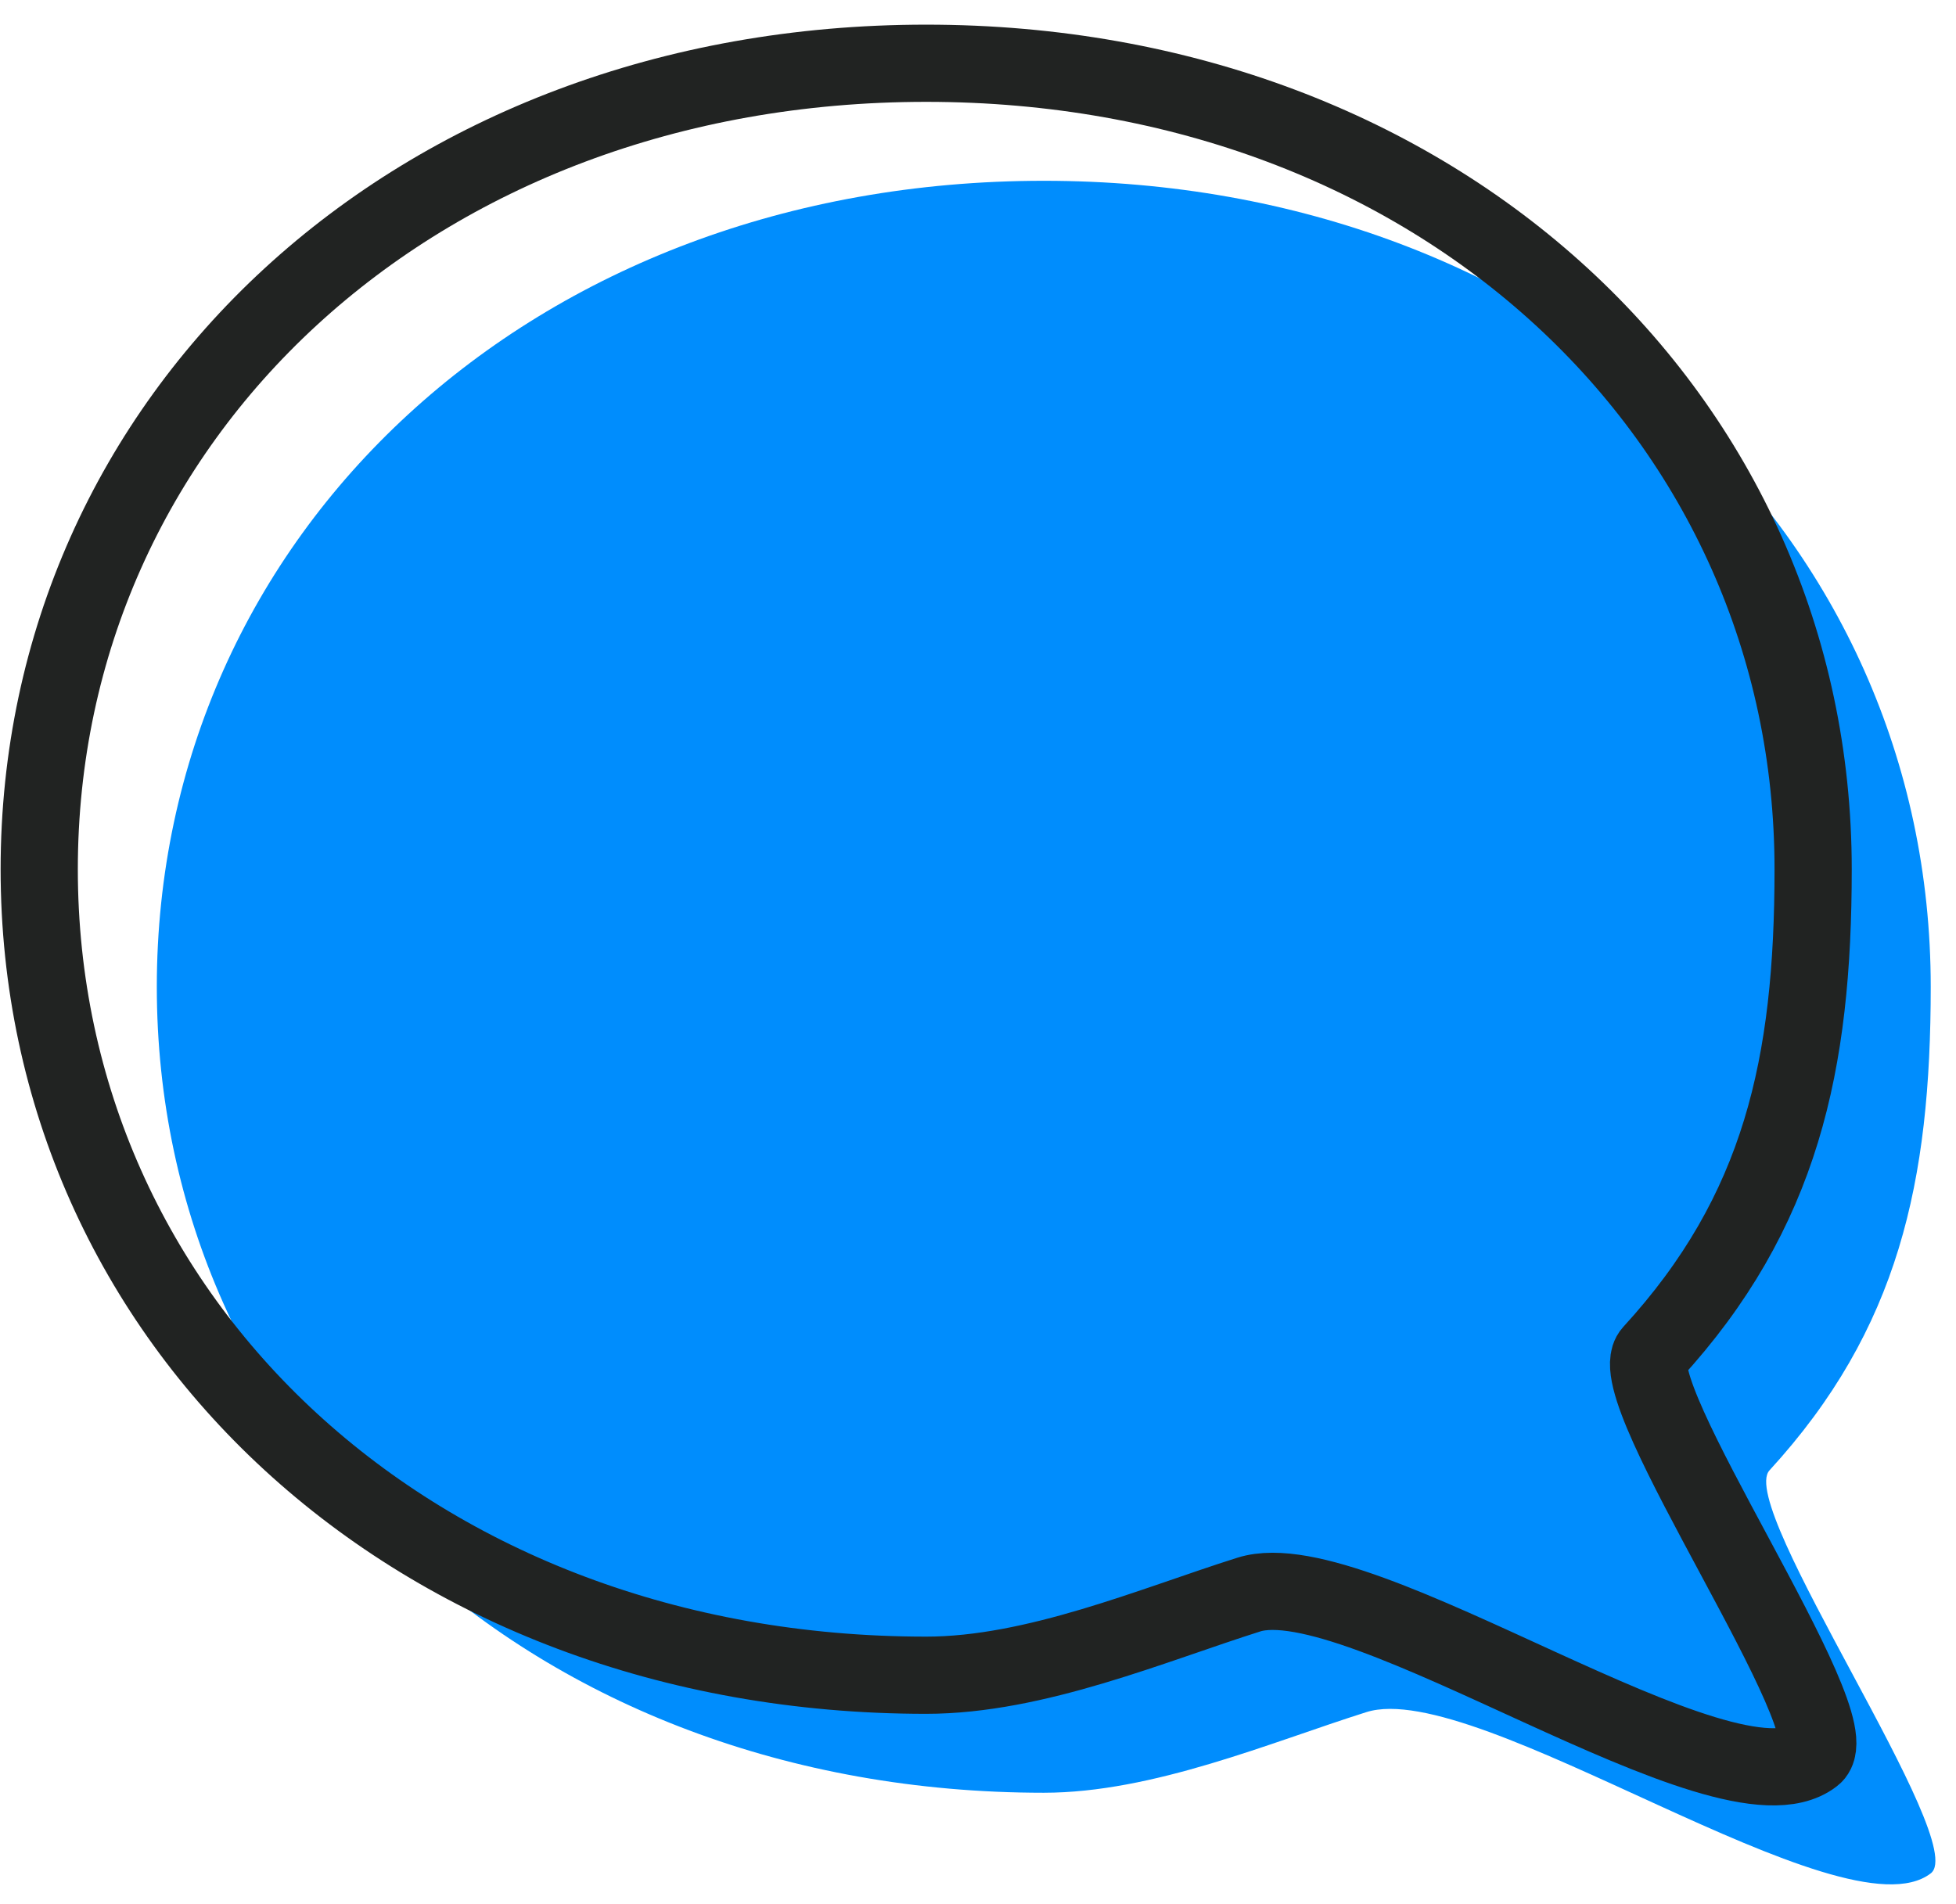 <svg xmlns="http://www.w3.org/2000/svg" width="76" height="74" viewBox="0 0 76 74" fill="none"><path d="M6.093 38.348C6.093 55.902 20.648 69.67 40.556 69.67C44.798 69.67 49.367 67.713 53.087 66.538C57.395 65.168 71.624 75.413 75.018 72.803C76.585 71.628 67.447 58.577 68.752 57.142C73.778 51.66 75.018 45.918 75.018 38.348C75.018 20.795 60.463 7.026 40.556 7.026C20.648 7.026 6.093 20.795 6.093 38.348Z" fill="#008DFD"></path><path d="M1.524 33.781C1.524 51.334 16.079 65.103 35.987 65.103C40.229 65.103 44.798 63.145 48.519 61.97C52.827 60.6 67.055 70.845 70.449 68.235C72.016 67.06 62.878 54.009 64.183 52.574C69.209 47.092 70.449 41.35 70.449 33.781C70.449 16.227 55.894 2.458 35.987 2.458C16.079 2.458 1.524 16.227 1.524 33.781Z" stroke="#212322" stroke-width="3" stroke-miterlimit="10" stroke-linecap="round" stroke-linejoin="round"></path></svg>
